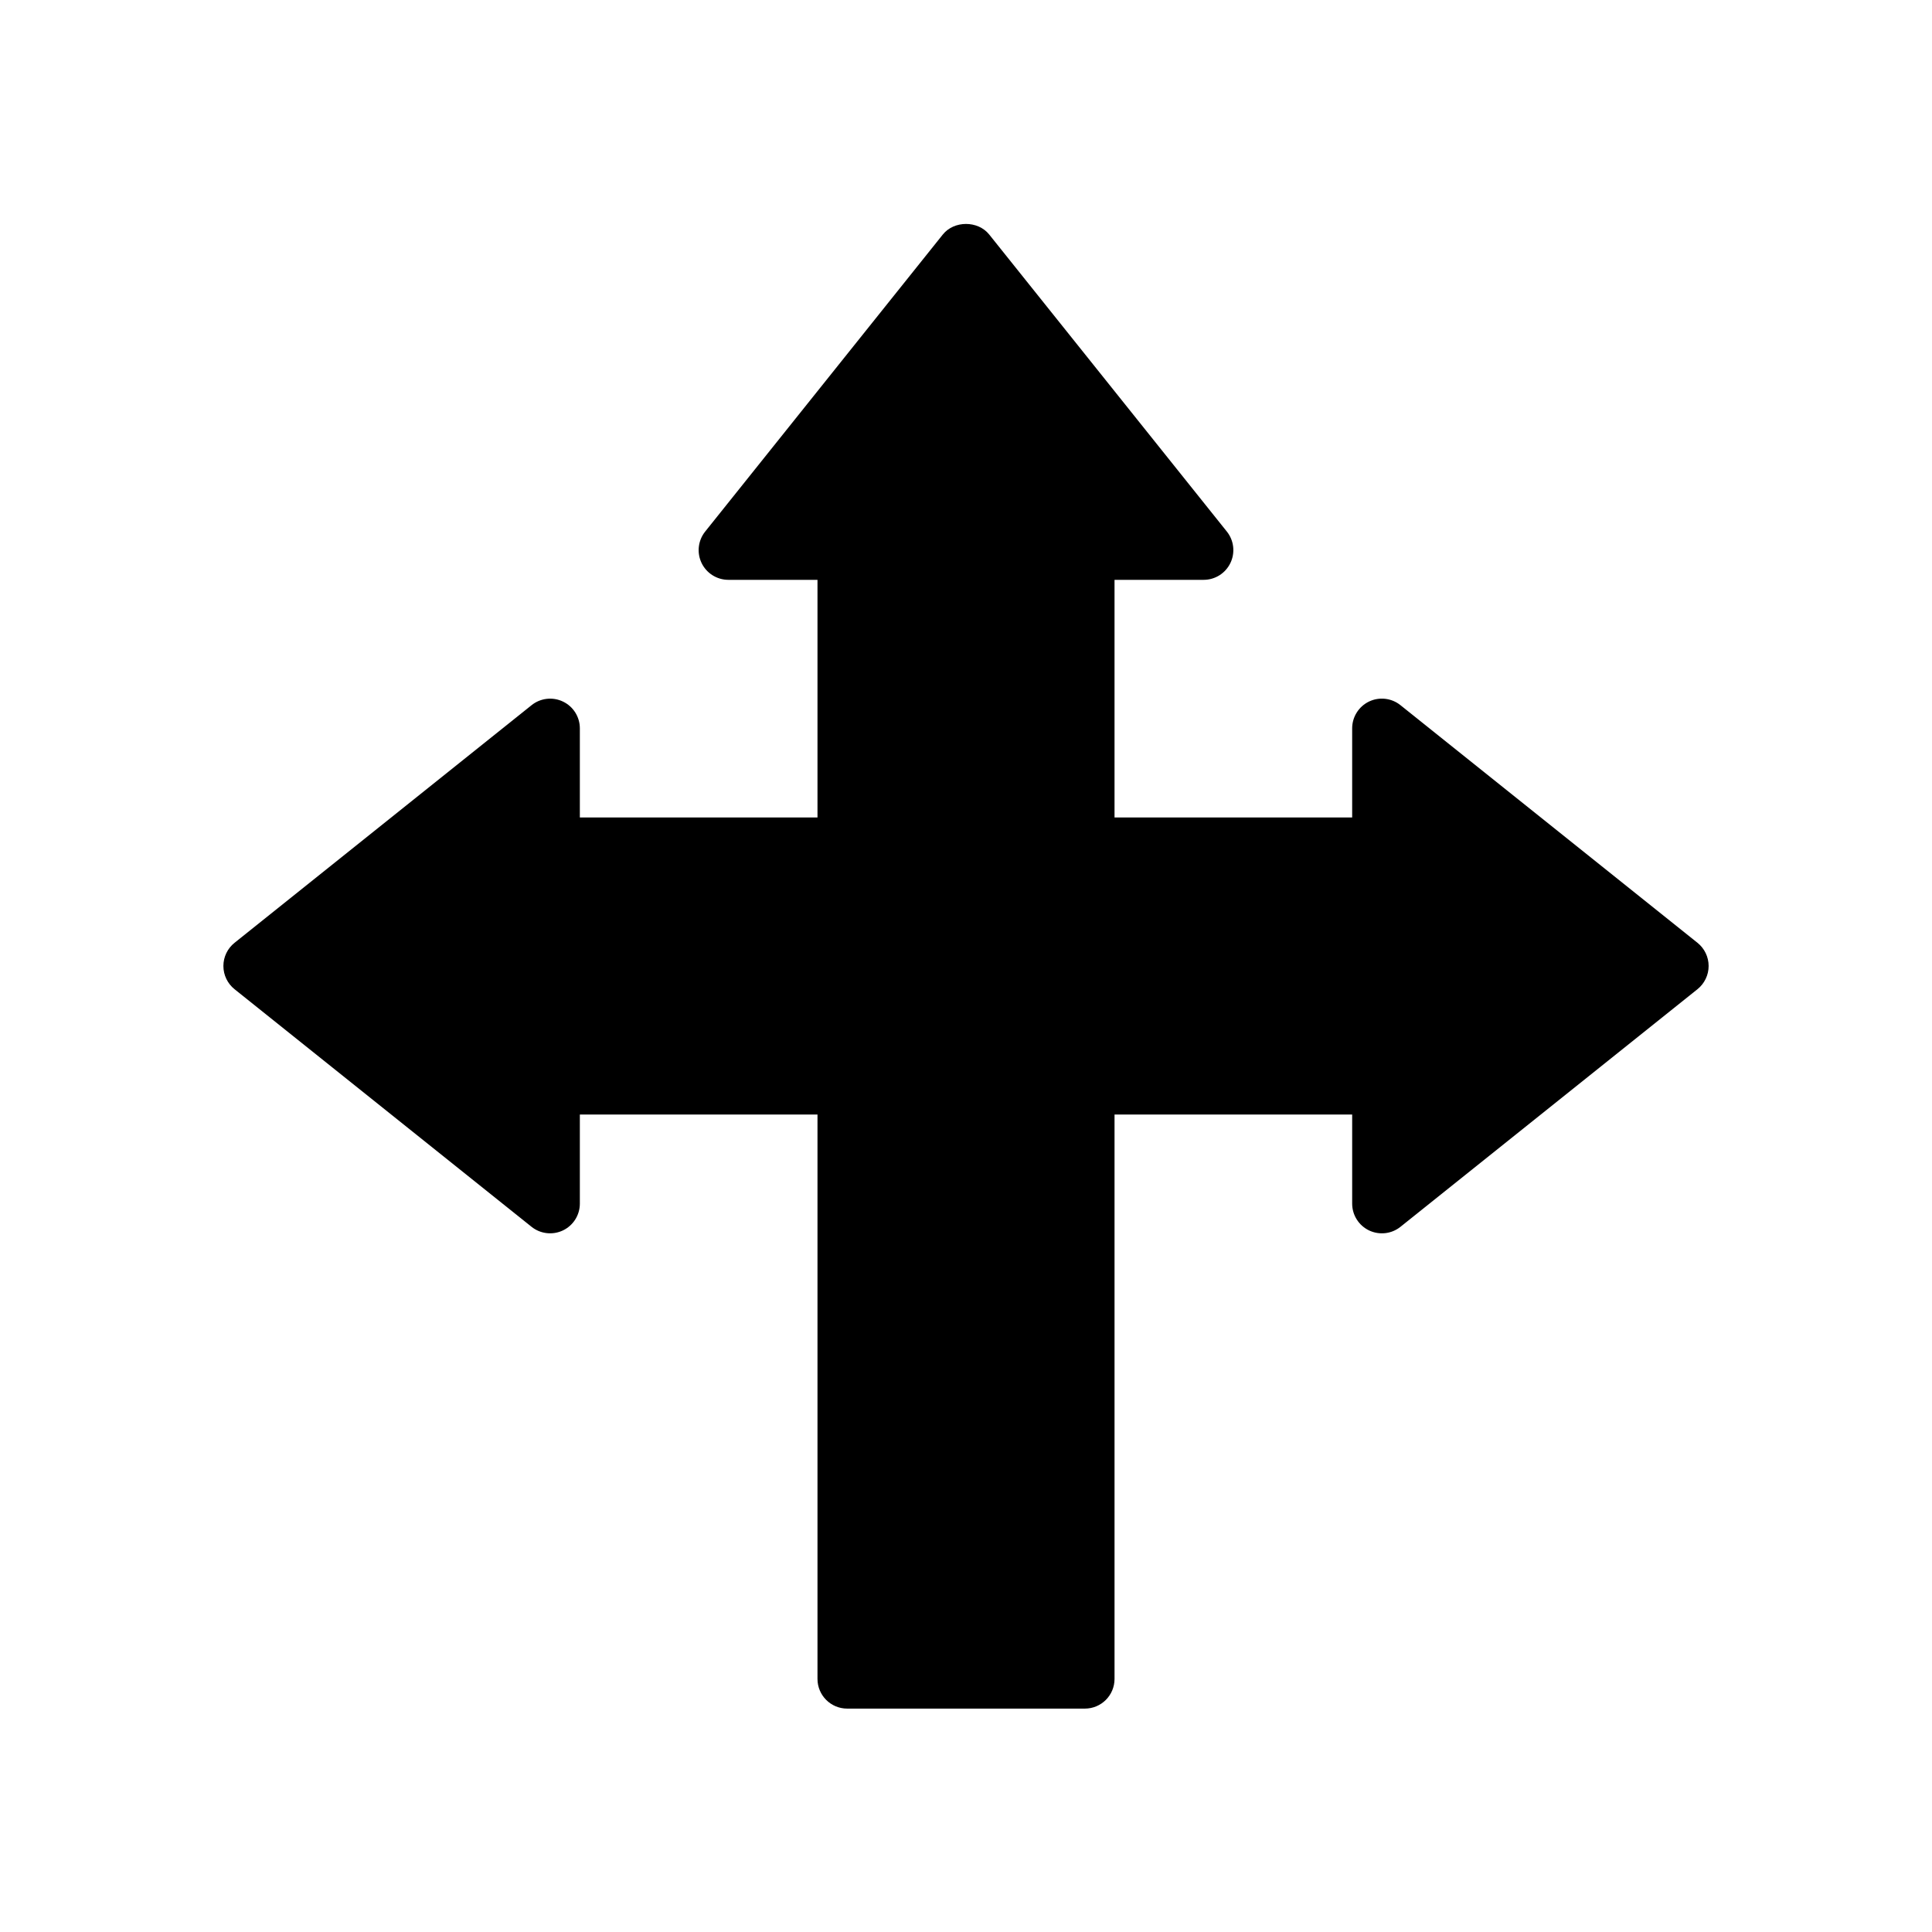 <?xml version="1.0" encoding="UTF-8"?>
<!-- The Best Svg Icon site in the world: iconSvg.co, Visit us! https://iconsvg.co -->
<svg fill="#000000" width="800px" height="800px" version="1.1" viewBox="144 144 512 512" xmlns="http://www.w3.org/2000/svg">
 <path d="m593.85 393.85-78.719-62.977c-2.371-1.898-5.613-2.258-8.336-0.953-2.719 1.316-4.457 4.078-4.457 7.102v23.617h-62.977v-62.977h23.617c3.031 0 5.777-1.73 7.094-4.465 1.309-2.723 0.945-5.969-0.945-8.328l-62.977-78.719c-2.984-3.738-9.312-3.738-12.297 0l-62.977 78.719c-1.891 2.363-2.258 5.598-0.953 8.328 1.316 2.731 4.078 4.465 7.102 4.465h23.617v62.977h-62.977v-23.617c0-3.023-1.73-5.785-4.465-7.094-2.723-1.309-5.961-0.945-8.328 0.953l-78.719 62.977c-1.867 1.488-2.953 3.746-2.953 6.141s1.086 4.652 2.953 6.148l78.719 62.977c2.363 1.883 5.598 2.25 8.328 0.945 2.731-1.316 4.465-4.066 4.465-7.094v-23.617h62.977v149.57c0 4.352 3.527 7.871 7.871 7.871h62.977c4.352 0 7.871-3.519 7.871-7.871v-149.57h62.977v23.617c0 3.031 1.738 5.777 4.457 7.094 2.746 1.309 5.969 0.945 8.336-0.945l78.719-62.977c1.863-1.496 2.953-3.758 2.953-6.148 0-2.394-1.09-4.652-2.953-6.148z"/>
</svg>